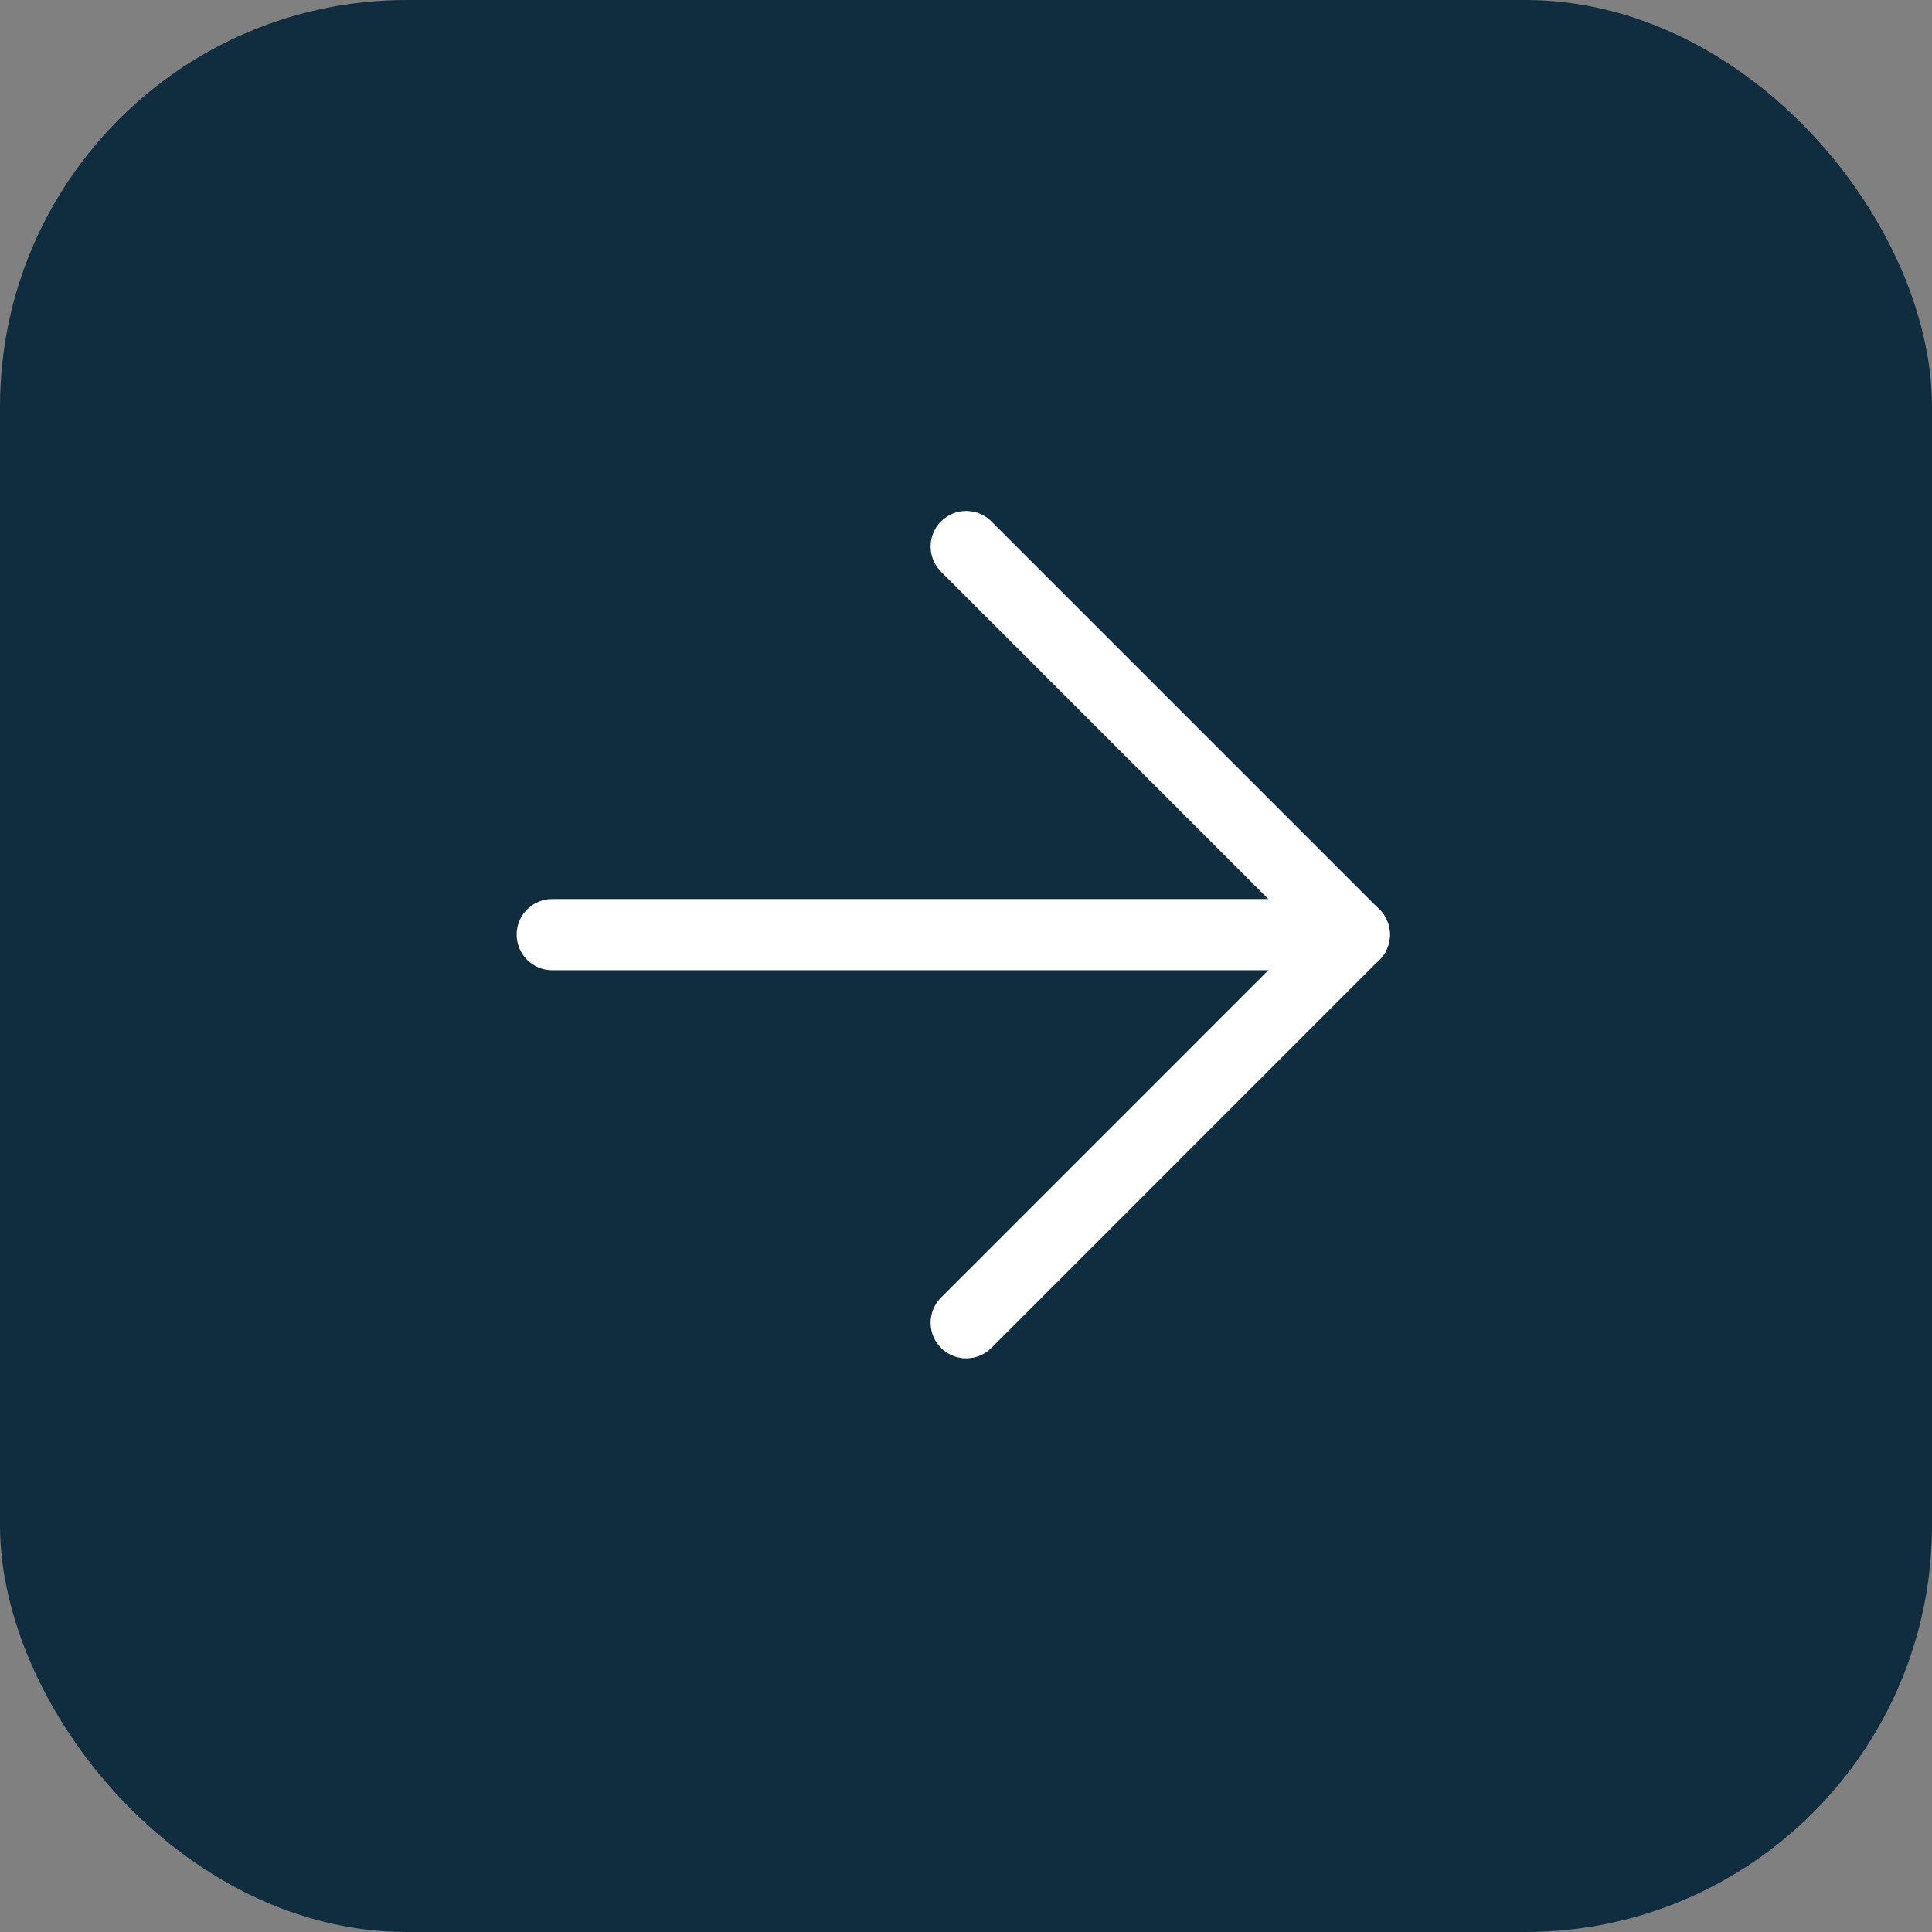 <?xml version="1.0" encoding="UTF-8"?> <svg xmlns="http://www.w3.org/2000/svg" width="38" height="38" viewBox="0 0 38 38" fill="none"><rect x="0" y="0" width="38" height="38" fill="#808080" stroke="none"/><rect width="38" height="38" rx="8" fill="#0F2D3E" style="mix-blend-mode:multiply"></rect><path d="M10.862 18.383H26.638" stroke="white" stroke-width="1.4" stroke-linecap="round"></path><path d="M19.004 10.75L26.637 18.383L19.004 26.017" stroke="white" stroke-width="1.4" stroke-linecap="round" stroke-linejoin="round"></path></svg> 